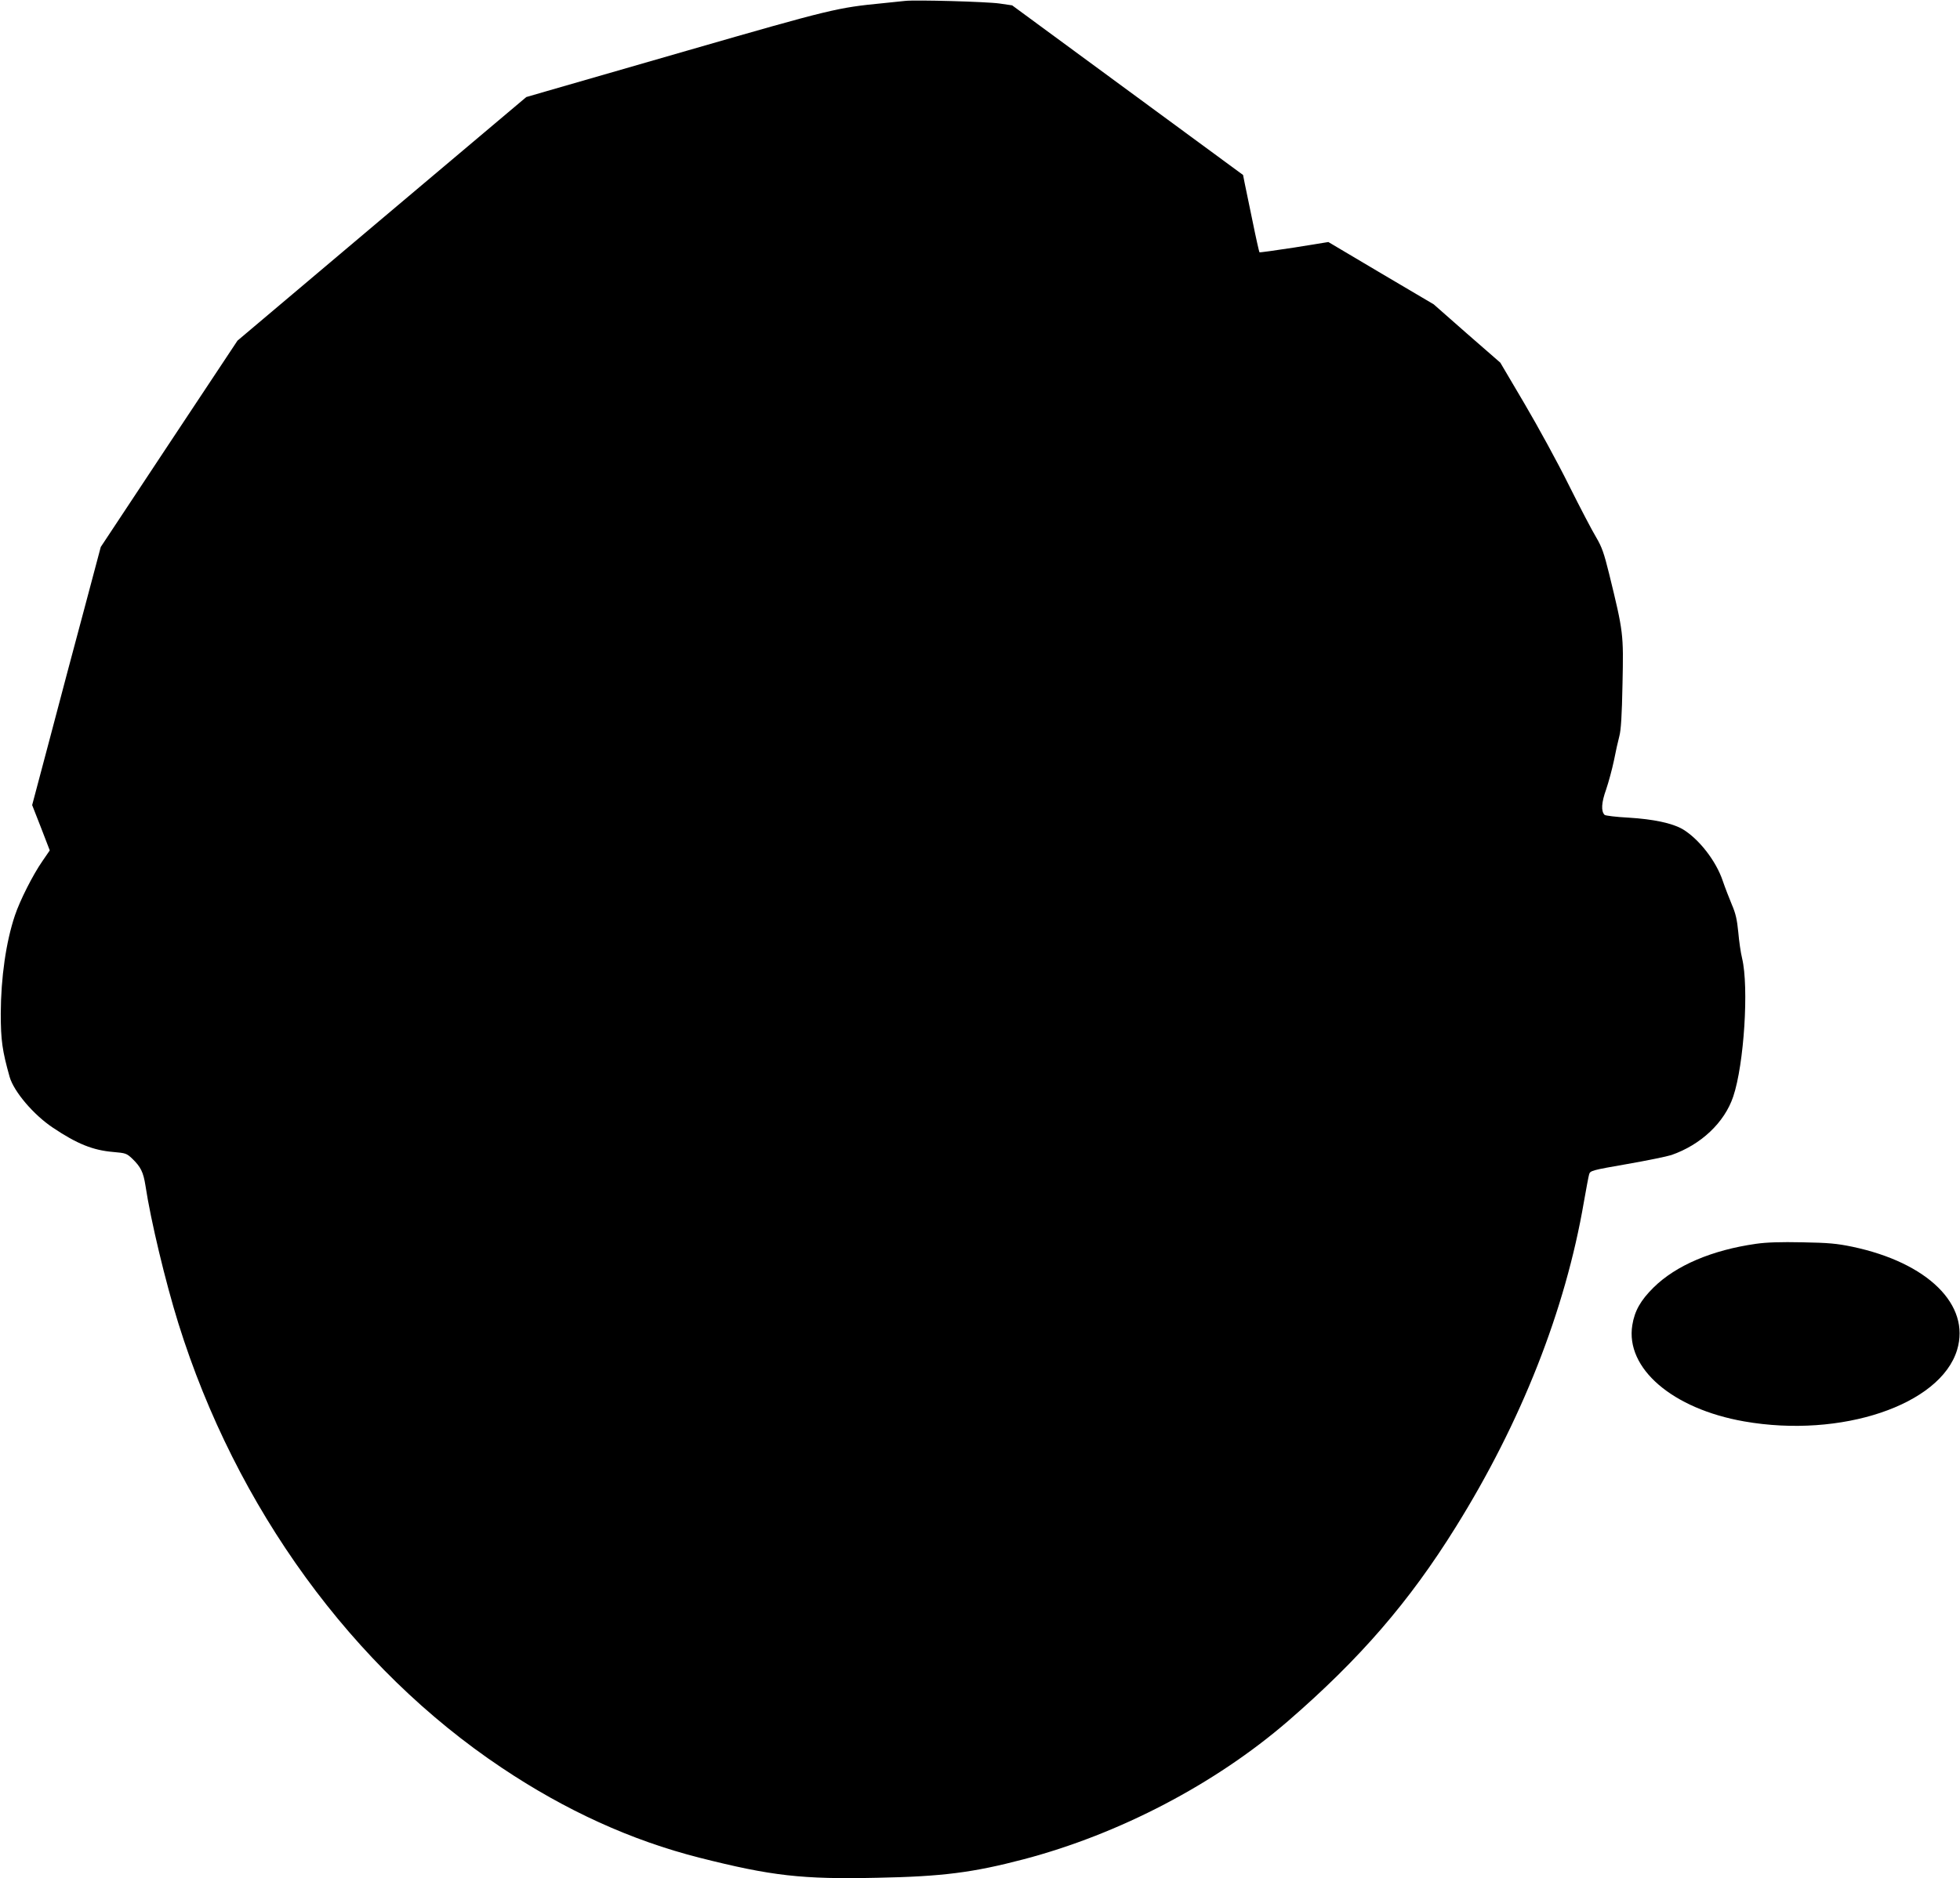 <?xml version="1.0" standalone="no"?>
<!DOCTYPE svg PUBLIC "-//W3C//DTD SVG 20010904//EN"
 "http://www.w3.org/TR/2001/REC-SVG-20010904/DTD/svg10.dtd">
<svg version="1.0" xmlns="http://www.w3.org/2000/svg"
 width="1280pt" height="1227pt" viewBox="0 0 1280 1227"
 preserveAspectRatio="xMidYMid meet">
<g transform="translate(0,1227) scale(0.1,-0.1)"
fill="#000000" stroke="none">
<path d="M5910 12264 c-19 -2 -84 -9 -145 -15 -297 -29 -335 -38 -1275 -309
-443 -128 -861 -248 -929 -268 l-124 -36 -943 -795 -943 -796 -447 -674 -446
-674 -108 -406 c-60 -223 -161 -603 -224 -843 l-116 -437 58 -148 57 -148 -48
-70 c-62 -89 -147 -257 -180 -356 -58 -173 -91 -405 -92 -639 0 -176 10 -244
58 -415 28 -96 156 -247 282 -331 158 -106 262 -148 395 -159 80 -7 87 -9 123
-43 56 -54 73 -88 87 -177 34 -226 130 -627 215 -900 376 -1205 1137 -2251
2111 -2902 418 -280 847 -475 1292 -588 470 -119 670 -142 1162 -131 423 8
625 34 956 121 626 165 1250 492 1725 902 470 407 792 779 1096 1268 427 685
716 1417 837 2125 15 85 30 166 34 179 7 24 17 27 247 67 132 23 263 50 290
59 193 67 347 212 404 382 71 210 103 715 58 903 -9 36 -20 113 -25 171 -8 82
-17 122 -42 180 -17 41 -44 110 -59 154 -44 132 -157 276 -263 339 -68 39
-189 65 -353 75 -80 4 -151 13 -156 18 -24 24 -21 80 10 166 16 47 39 132 51
189 11 57 27 128 35 158 11 40 17 133 21 345 7 326 6 335 -87 715 -34 138 -48
177 -85 240 -25 41 -105 194 -178 340 -72 146 -203 385 -290 533 l-158 268
-218 190 -217 191 -344 203 -344 204 -223 -36 c-123 -19 -225 -33 -227 -31 -2
2 -23 94 -45 203 -23 110 -46 223 -52 251 l-10 51 -754 554 -754 554 -82 12
c-82 12 -550 25 -618 17z"/>
<path d="M11467 4145 c-287 -41 -522 -141 -668 -285 -85 -84 -124 -153 -139
-246 -46 -282 262 -547 731 -629 632 -111 1281 107 1390 467 89 294 -191 570
-684 674 -102 21 -155 26 -327 29 -141 3 -235 0 -303 -10z"/>
</g>
</svg>
